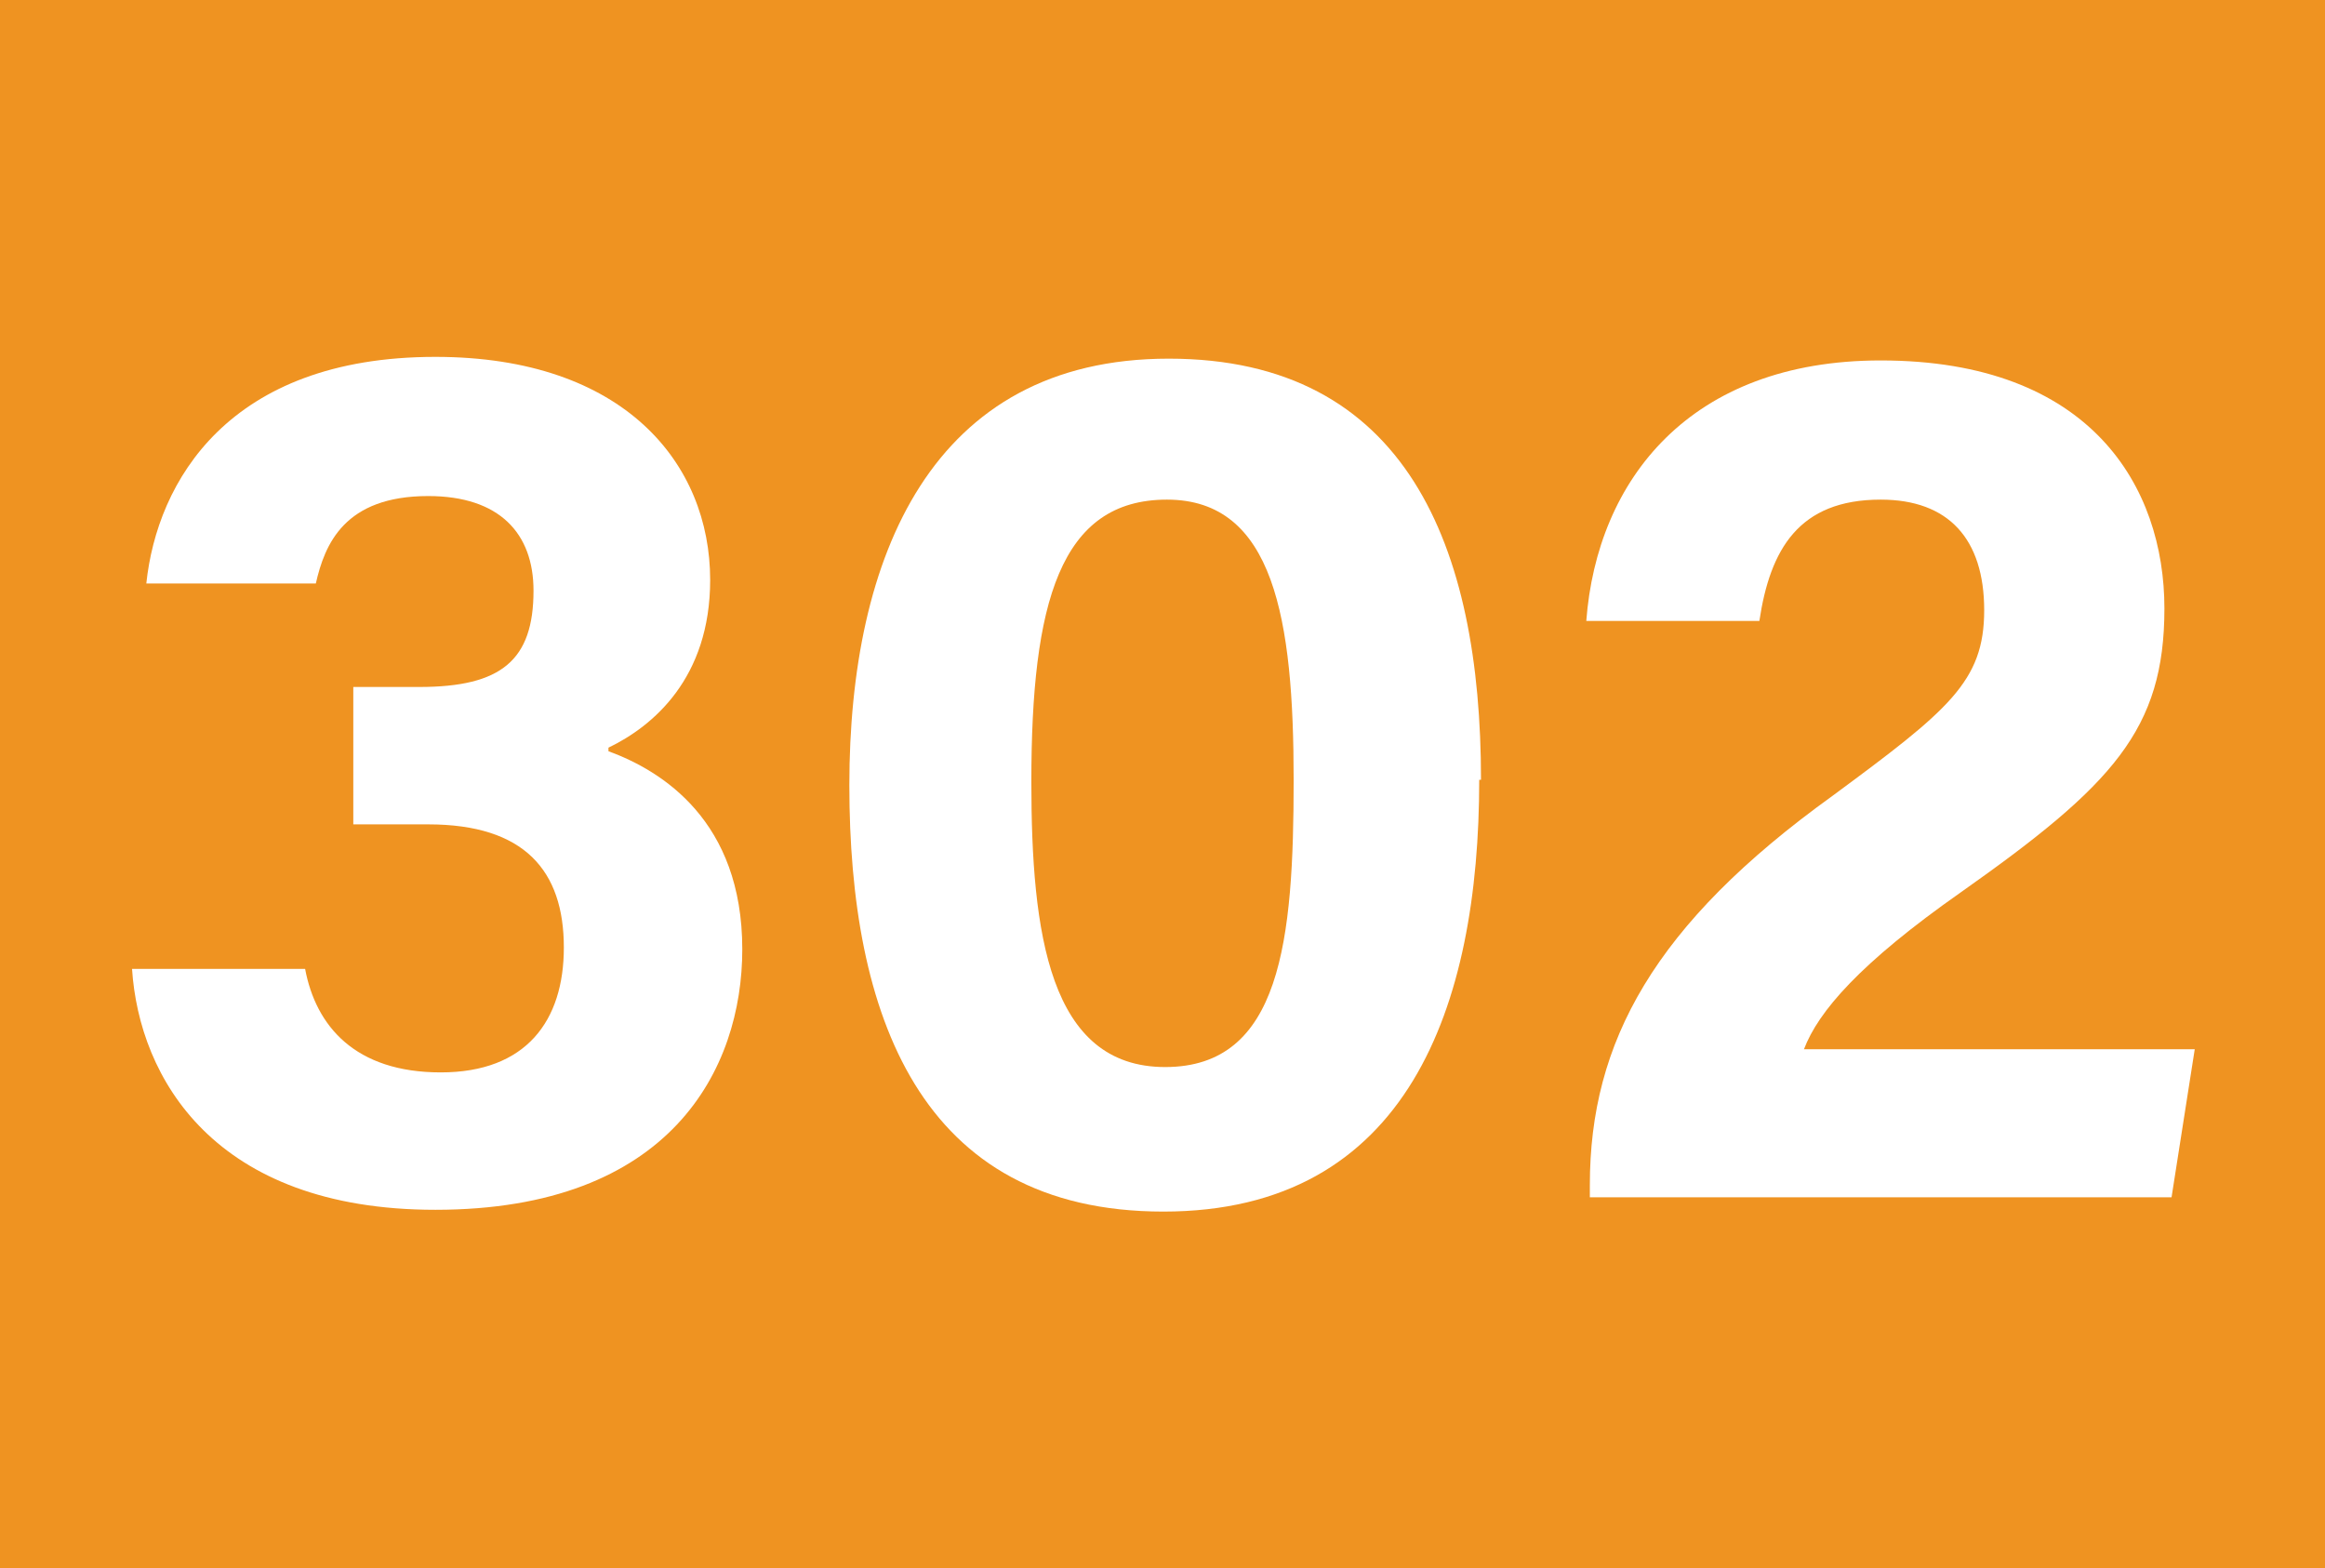 <?xml version="1.0" encoding="UTF-8"?>
<svg id="Calque_1" data-name="Calque 1" xmlns="http://www.w3.org/2000/svg" viewBox="0 0 13.03 8.79">
  <defs>
    <style>
      .cls-1 {
        fill: #ef9321;
      }

      .cls-2 {
        fill: #fff;
      }
    </style>
  </defs>
  <rect class="cls-1" width="13.03" height="8.79"/>
  <g>
    <path class="cls-2" d="M.82,3.27c.06-.57,.46-1.27,1.62-1.27,1.06,0,1.54,.6,1.54,1.25,0,.55-.32,.82-.57,.94v.02c.3,.11,.75,.39,.75,1.11,0,.67-.4,1.46-1.72,1.46-1.24,0-1.66-.74-1.7-1.35h.97c.06,.32,.28,.58,.76,.58s.69-.29,.69-.7c0-.43-.22-.69-.76-.69h-.42v-.77h.37c.46,0,.64-.15,.64-.54,0-.32-.19-.53-.59-.53-.47,0-.58,.27-.63,.49H.82Z"/>
    <path class="cls-2" d="M8.29,4.37c0,1.27-.4,2.42-1.77,2.42s-1.76-1.11-1.76-2.39,.46-2.39,1.79-2.39,1.75,1.05,1.75,2.36Zm-2.51,.01c0,.85,.1,1.6,.75,1.6s.72-.71,.72-1.61-.11-1.57-.71-1.57-.76,.58-.76,1.58Z"/>
    <path class="cls-2" d="M8.91,6.7v-.06c0-.8,.36-1.46,1.36-2.18,.65-.48,.85-.64,.85-1.04s-.2-.62-.58-.62c-.46,0-.62,.28-.68,.68h-.97c.06-.79,.58-1.46,1.65-1.46,1.18,0,1.59,.71,1.59,1.39s-.29,.99-1.14,1.59c-.57,.4-.8,.67-.88,.88h2.19l-.13,.83h-3.26Z"/>
  </g>
</svg>